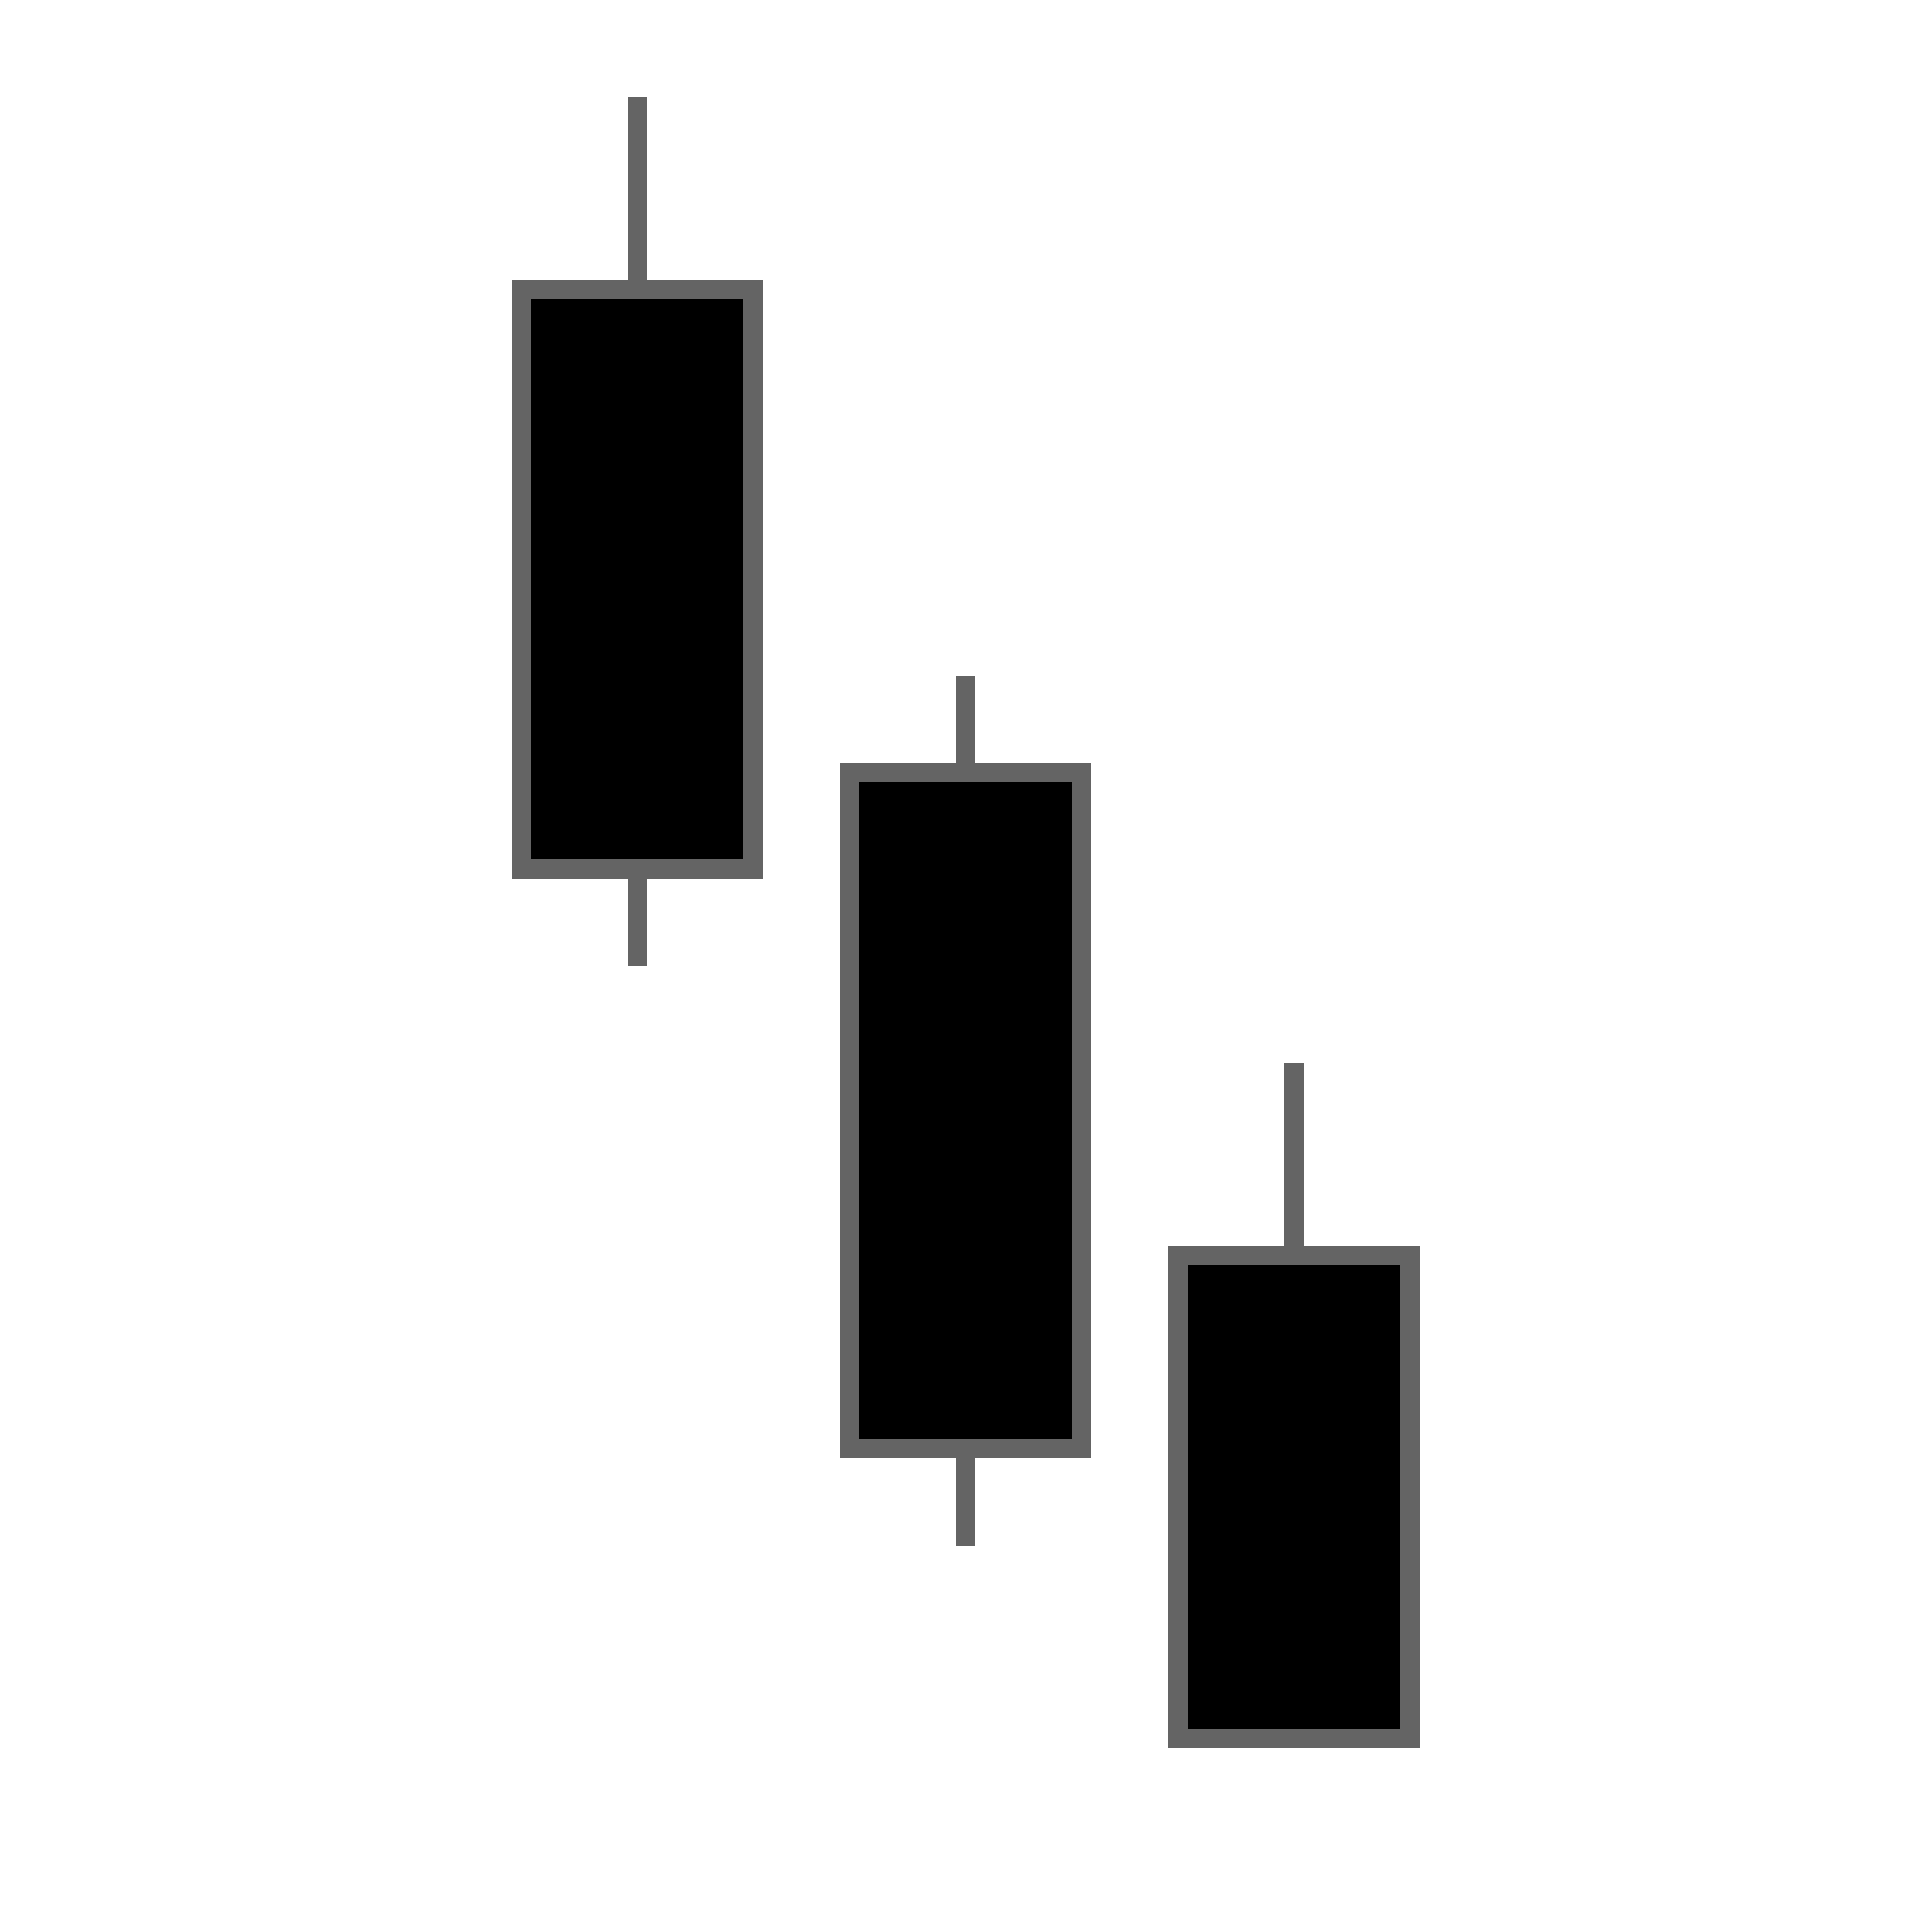 <svg xmlns="http://www.w3.org/2000/svg" width="100" height="100" version="1.1">
 <line x1="33" y1="5" x2="33" y2="50" style="stroke:rgb(100,100,100)" shape-rendering="crispEdges"/>
 <rect width="12" height="30" x="27" y="15"  style="fill:rgb(0,0,0);stroke:rgb(100,100,100)" shape-rendering="crispEdges"/>
 <line x1="50" y1="35" x2="50" y2="80" style="stroke:rgb(100,100,100)" shape-rendering="crispEdges"/>
 <rect width="12" height="35" x="44" y="40"  style="fill:rgb(0,0,0);stroke:rgb(100,100,100)" shape-rendering="crispEdges"/>
 <line x1="67" y1="55" x2="67" y2="90" style="stroke:rgb(100,100,100)" shape-rendering="crispEdges"/>
 <rect width="12" height="25" x="61" y="65"  style="fill:rgb(0,0,0);stroke:rgb(100,100,100)" shape-rendering="crispEdges"/>
</svg>